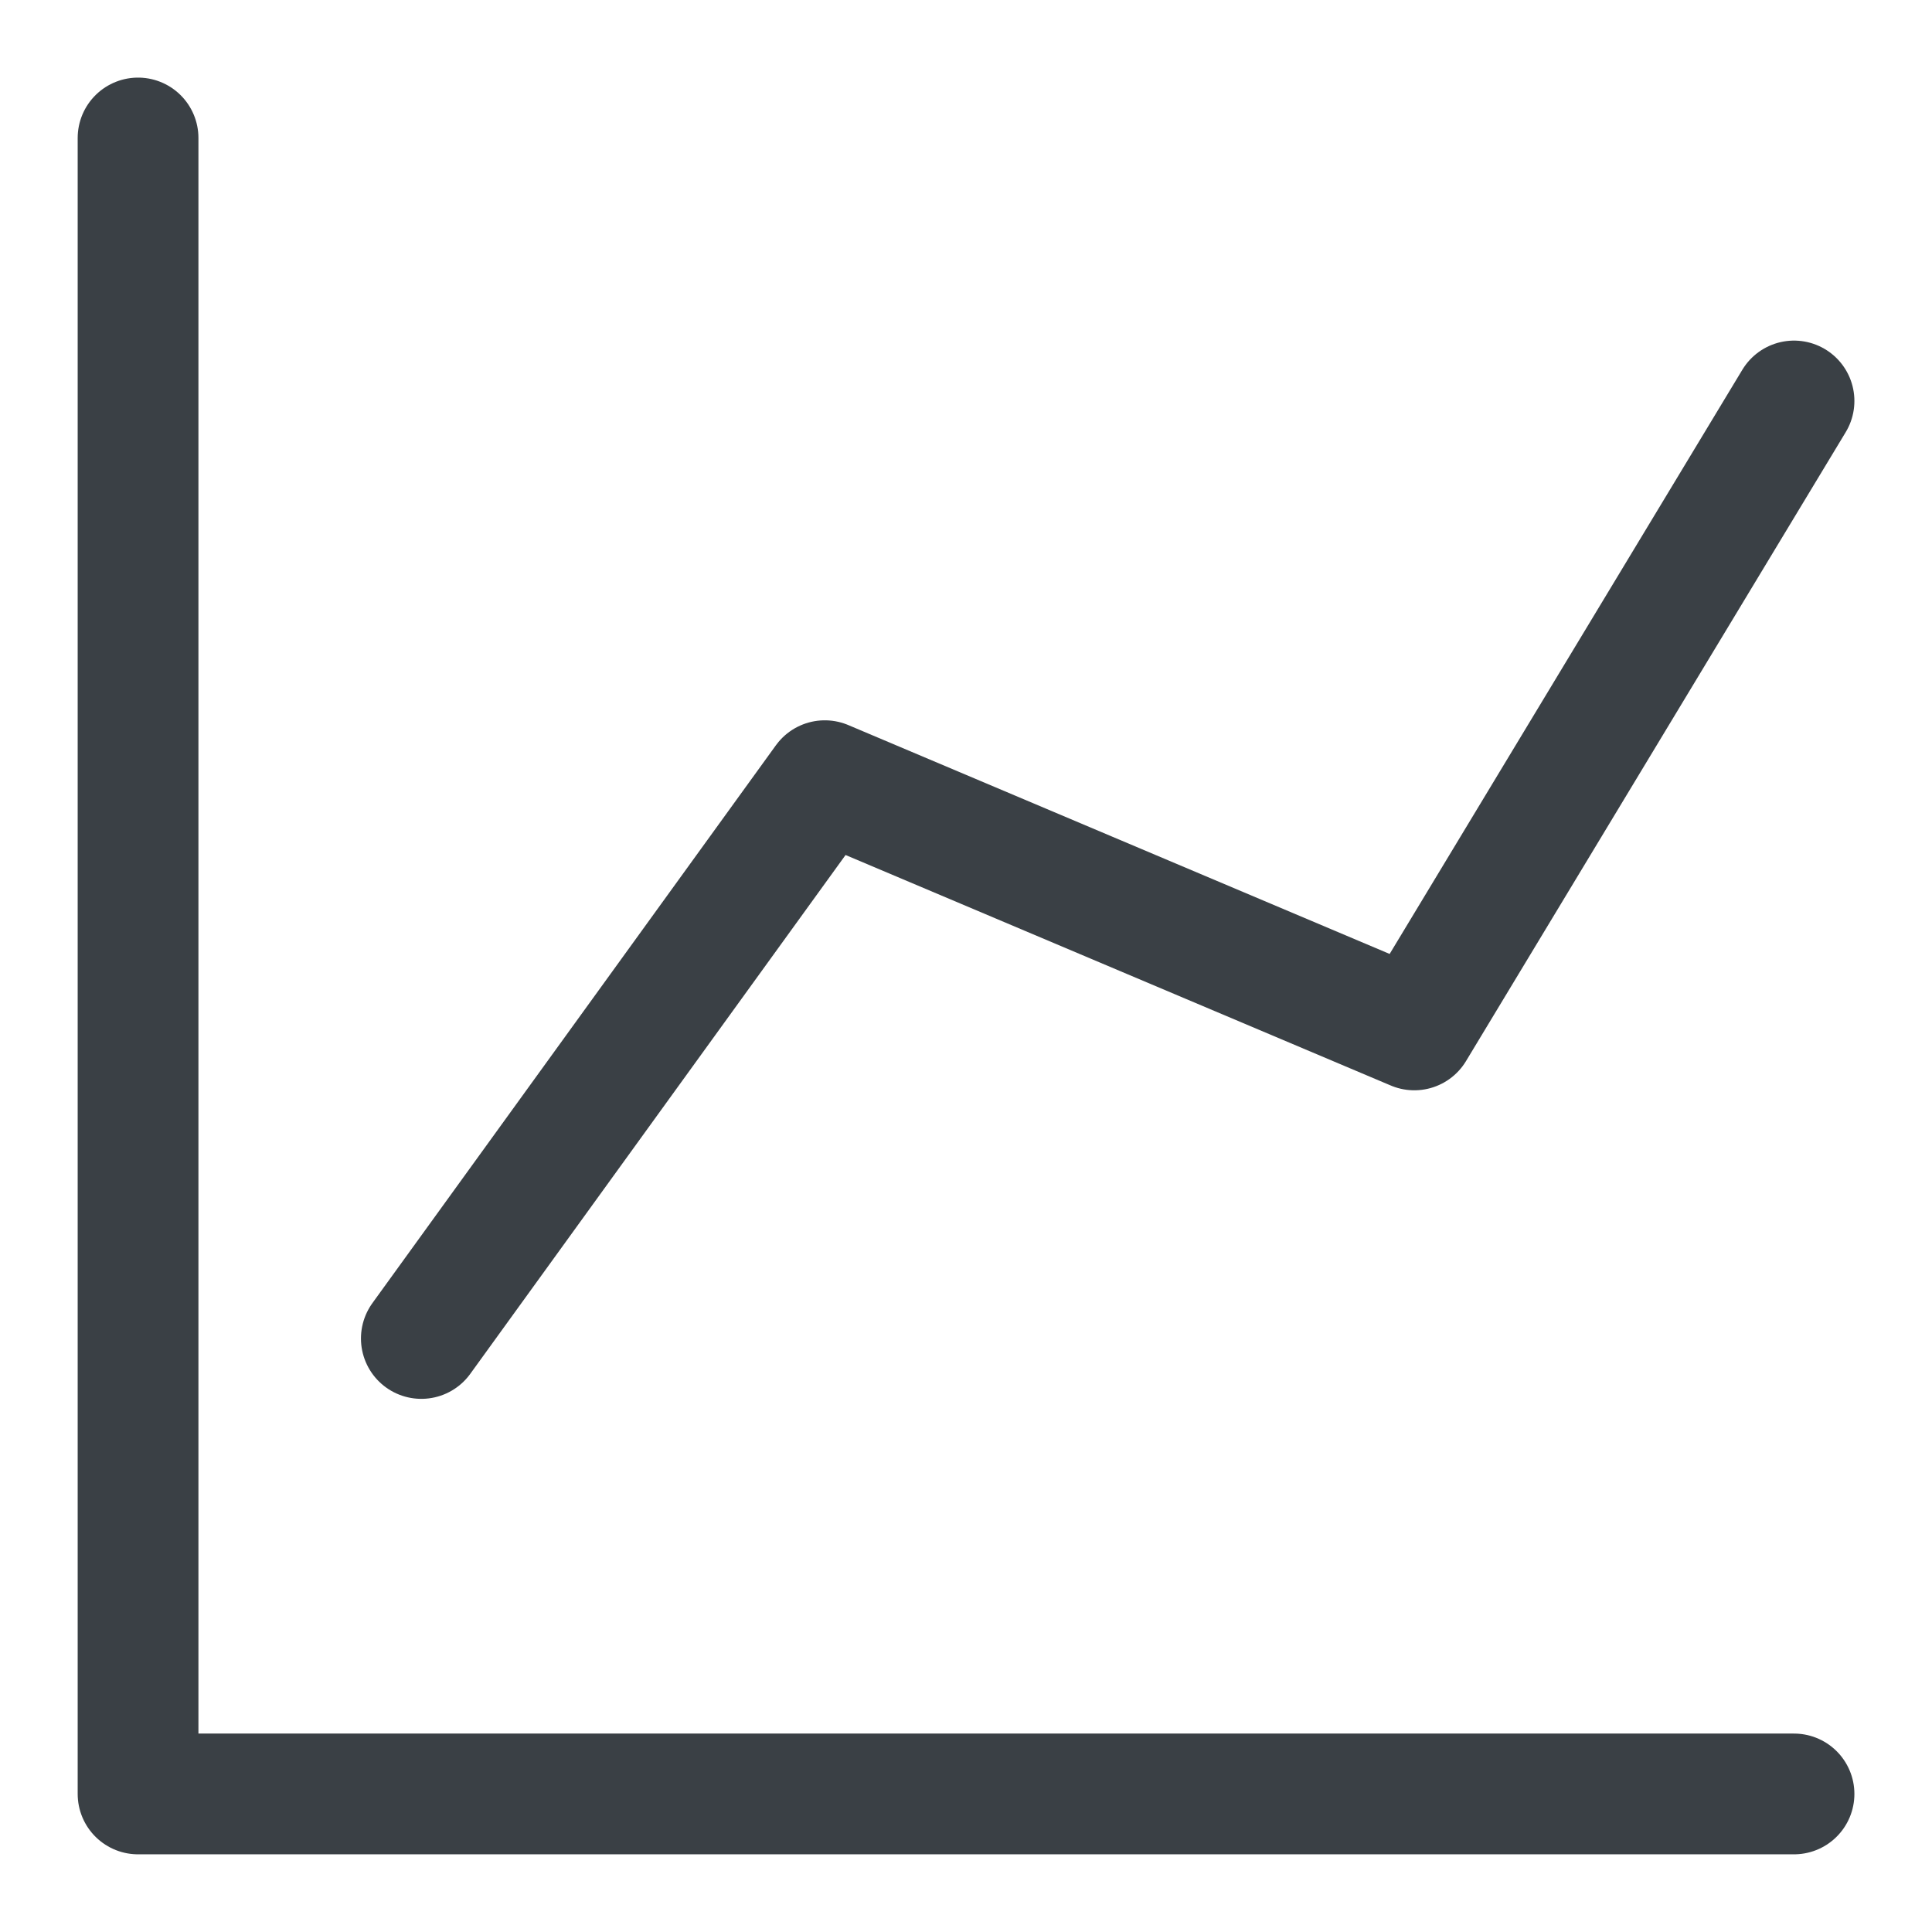 <svg width="24" height="24" viewBox="0 0 24 24" fill="none" xmlns="http://www.w3.org/2000/svg">
<g clip-path="url(#clip0_135_144)">
<path d="M5.234 16.627L10.246 9.698L17.569 12.794L22.286 4.981M1.715 1.714V22.285H22.286" stroke="#3A4045" stroke-width="1.5" stroke-linecap="round" stroke-linejoin="round"/>
</g>
<defs>
<clipPath id="clip0_135_144">
<rect width="24" height="24" fill="white"/>
</clipPath>
</defs>
</svg>
